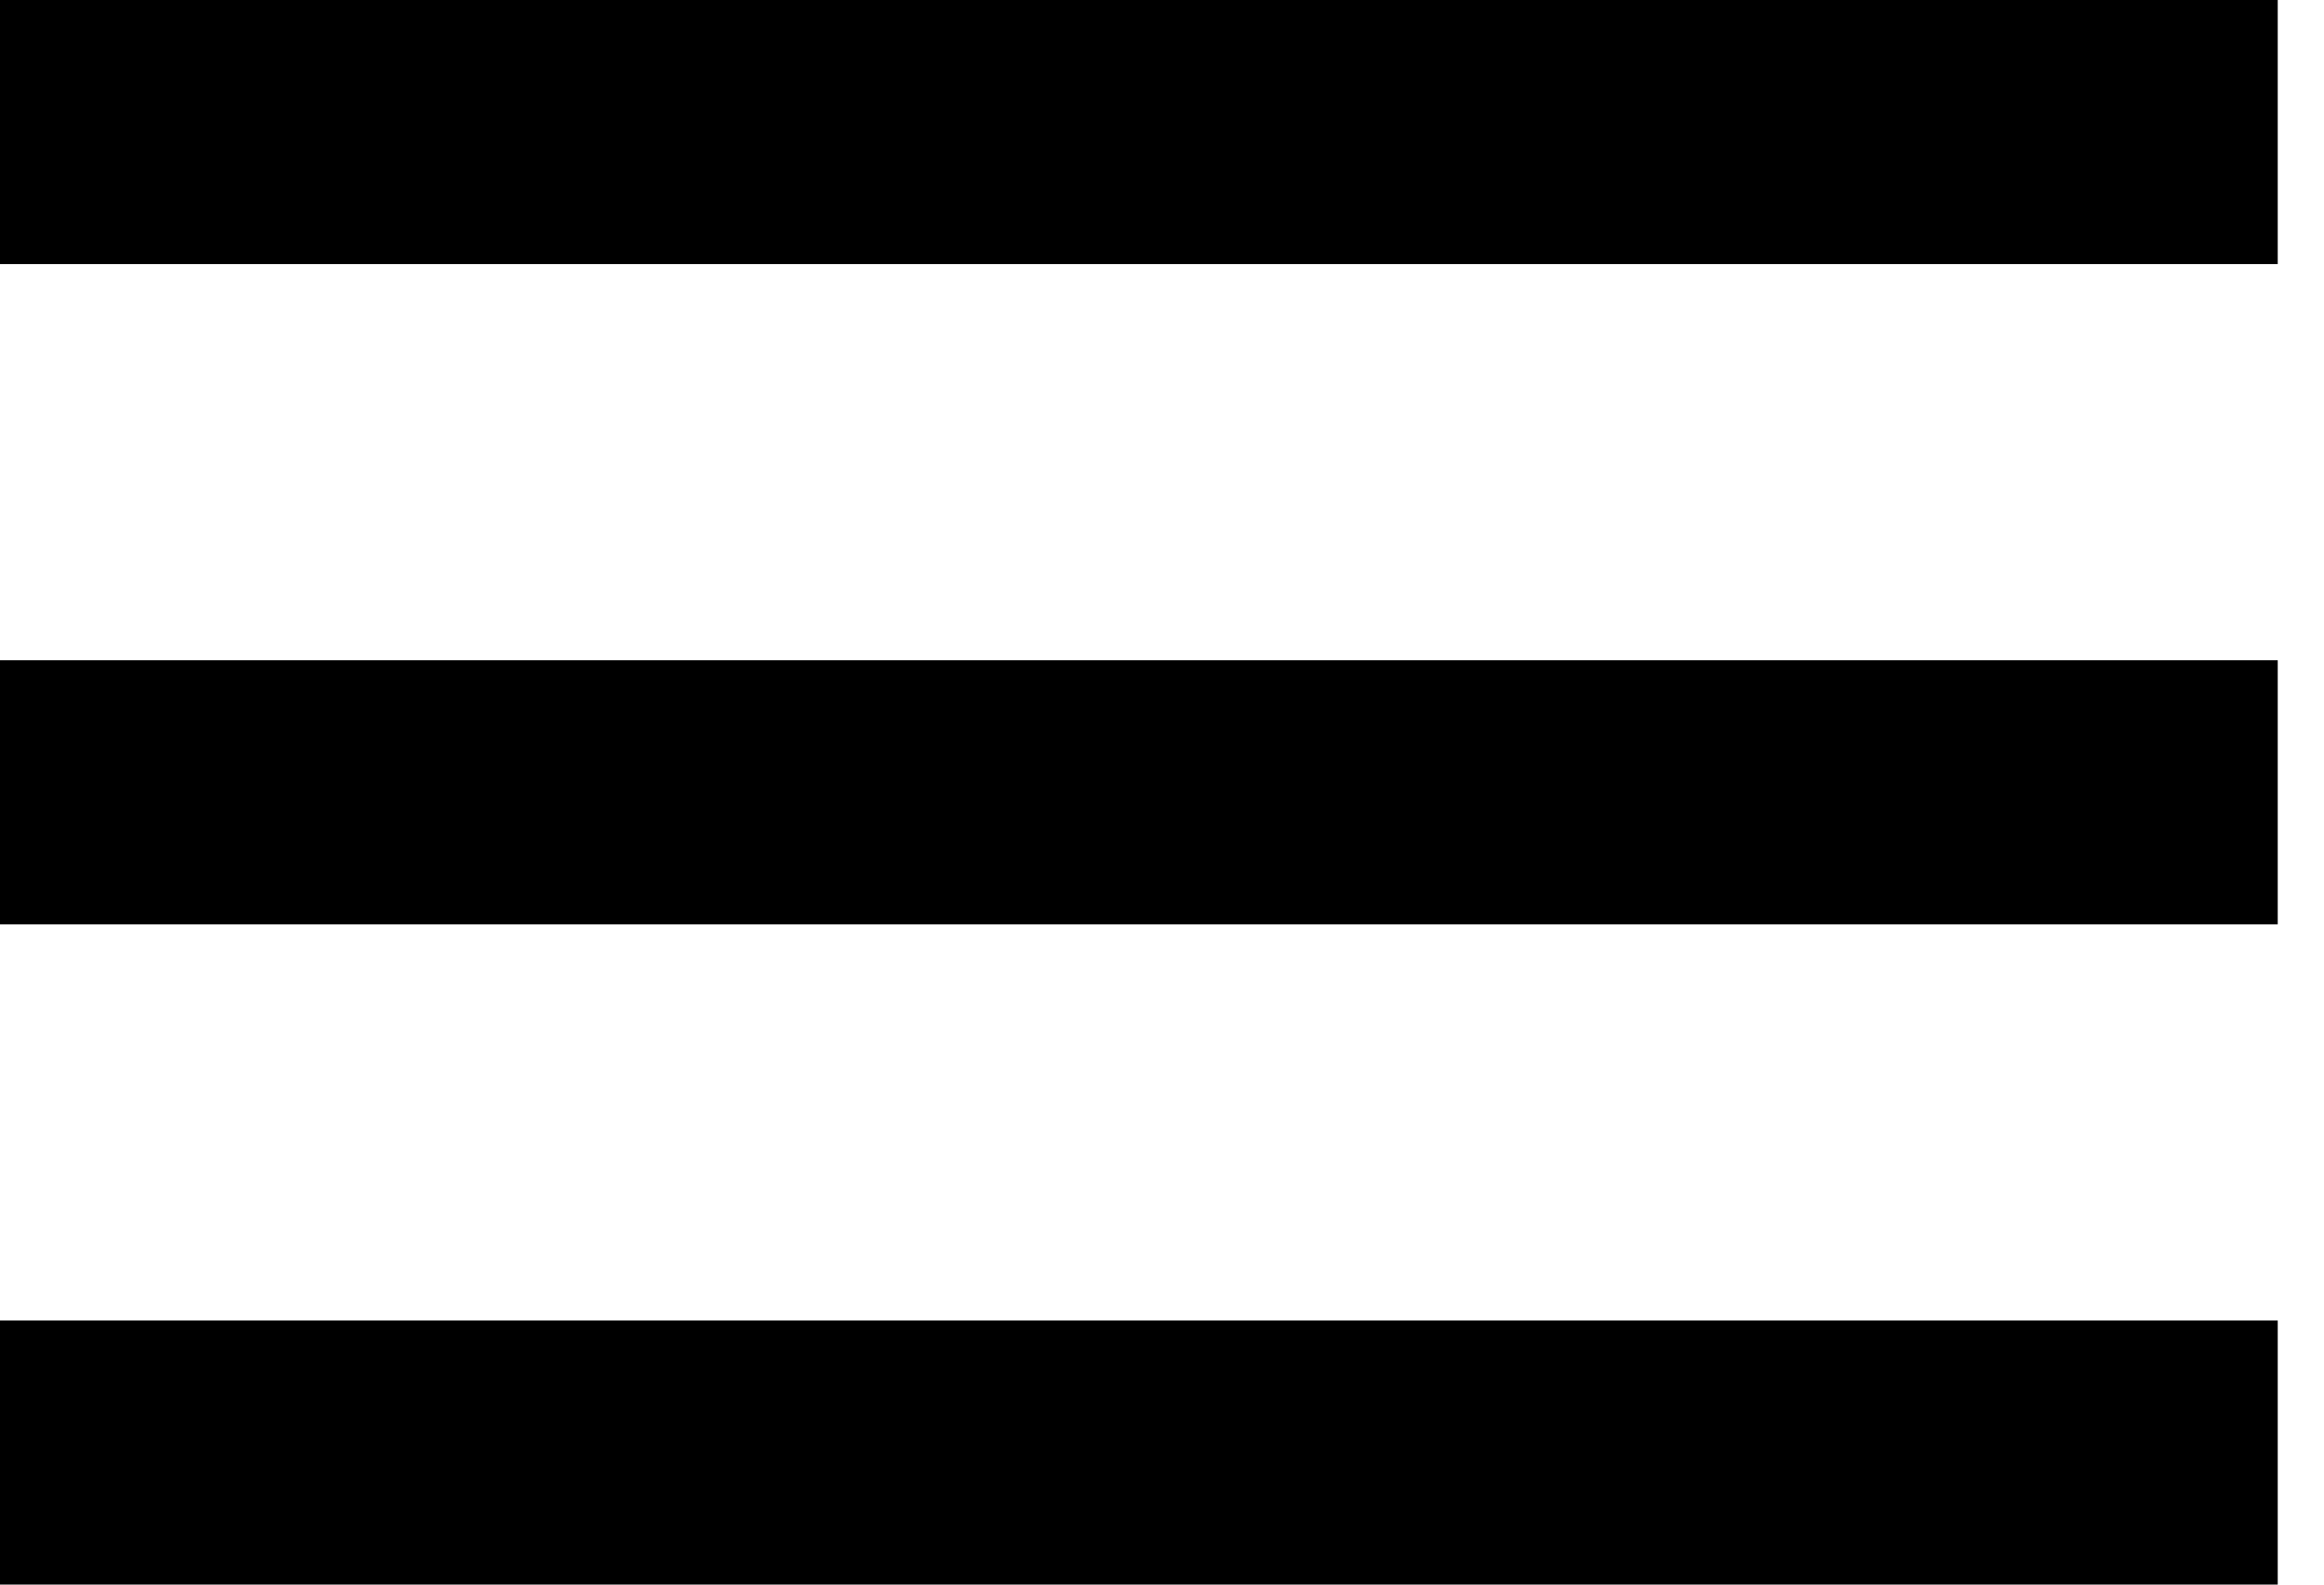 <svg width="22" height="15" viewBox="0 0 22 15" fill="none" xmlns="http://www.w3.org/2000/svg">
<path d="M0 0H21.562V2.5H0V0ZM0 6.25H21.562V8.75H0V6.25ZM0 12.5H21.562V15H0V12.5Z" fill="black"/>
</svg>
